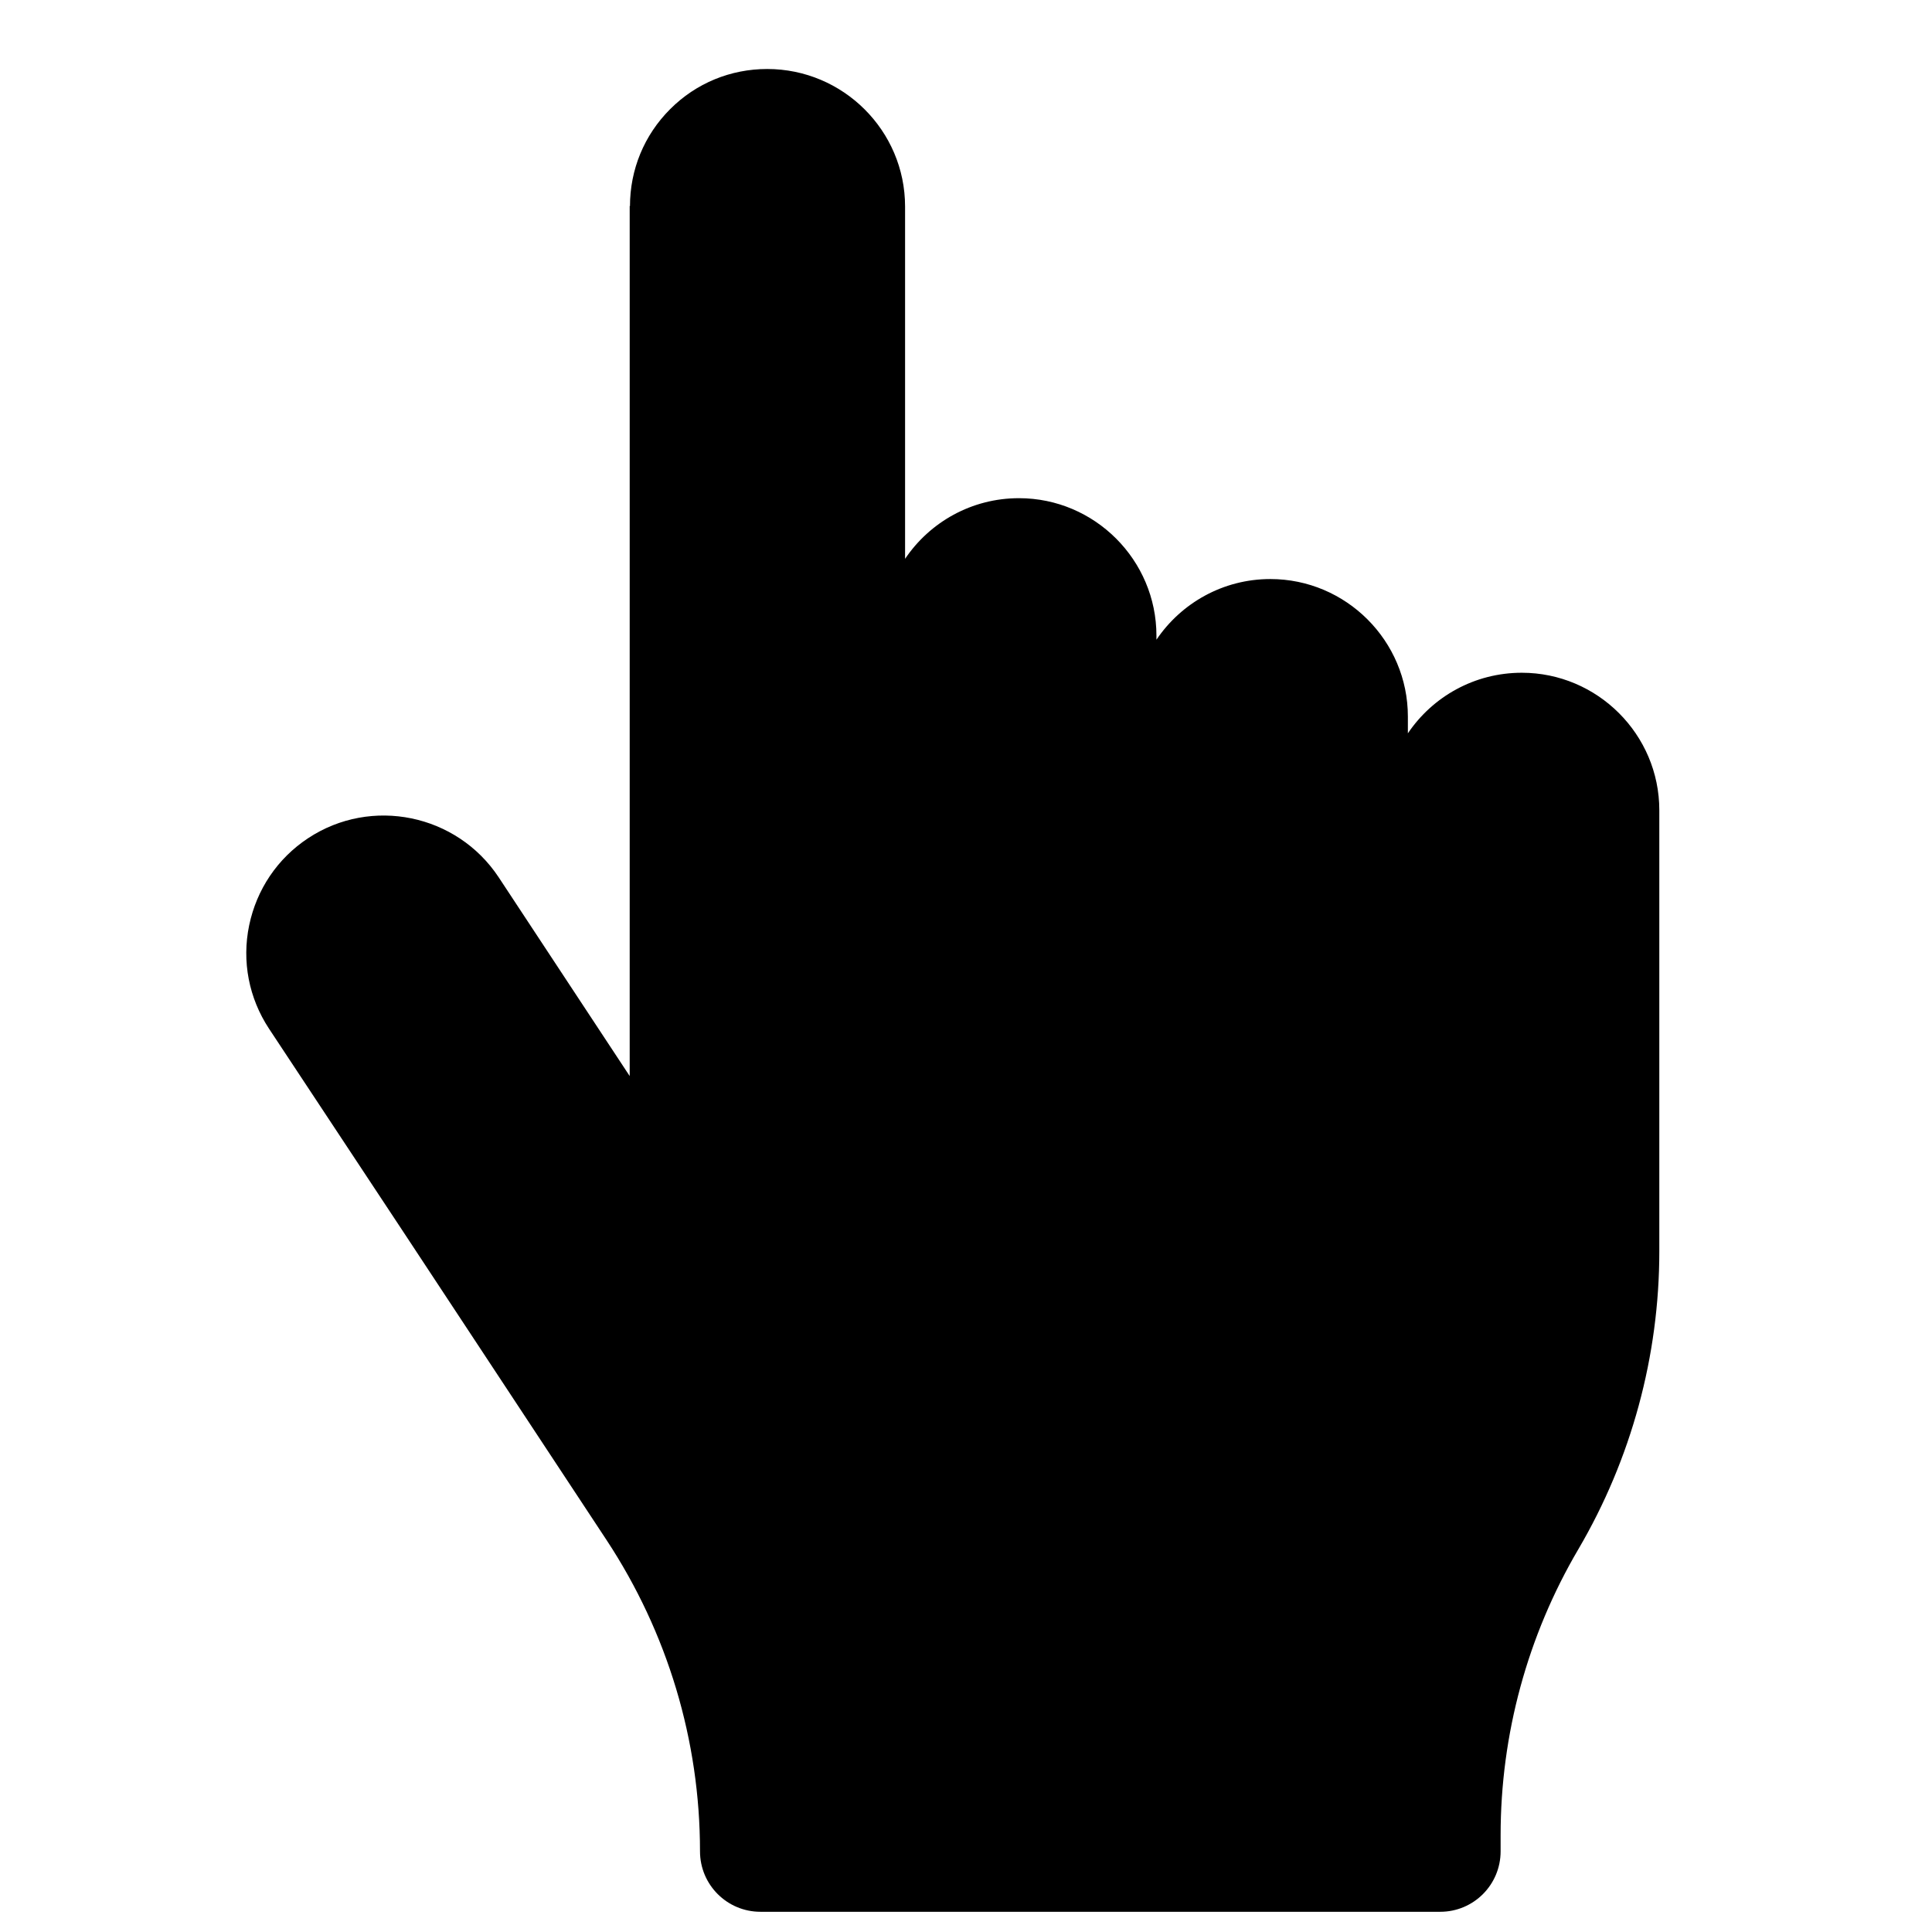 <?xml version="1.0" encoding="UTF-8"?> <svg xmlns="http://www.w3.org/2000/svg" width="28" height="28" viewBox="0 0 28 28" fill="none"><path d="M9.126 2.983V15.595L8.375 14.456L7.227 12.714C6.621 11.799 5.383 11.542 4.465 12.148C4.02 12.442 3.719 12.892 3.611 13.411C3.503 13.931 3.606 14.464 3.899 14.909L5.844 17.851L8.791 22.32C9.674 23.661 10.145 25.222 10.145 26.831C10.145 27.315 10.537 27.707 11.021 27.707H20.873C21.357 27.707 21.748 27.315 21.748 26.831V26.596C21.748 25.138 22.137 23.707 22.875 22.452C23.643 21.143 24.048 19.65 24.048 18.135V11.742C24.048 10.644 23.151 9.75 22.055 9.75C21.37 9.75 20.763 10.096 20.404 10.628V10.385C20.404 9.287 19.508 8.392 18.411 8.392C17.726 8.392 17.12 8.739 16.76 9.271V9.213C16.76 8.115 15.864 7.22 14.768 7.22C14.082 7.22 13.476 7.567 13.117 8.099V2.993C13.117 1.895 12.22 1 11.119 1C10.587 1 10.087 1.206 9.712 1.582C9.336 1.958 9.13 2.457 9.13 2.99L9.126 2.983Z" fill="black"></path></svg> 